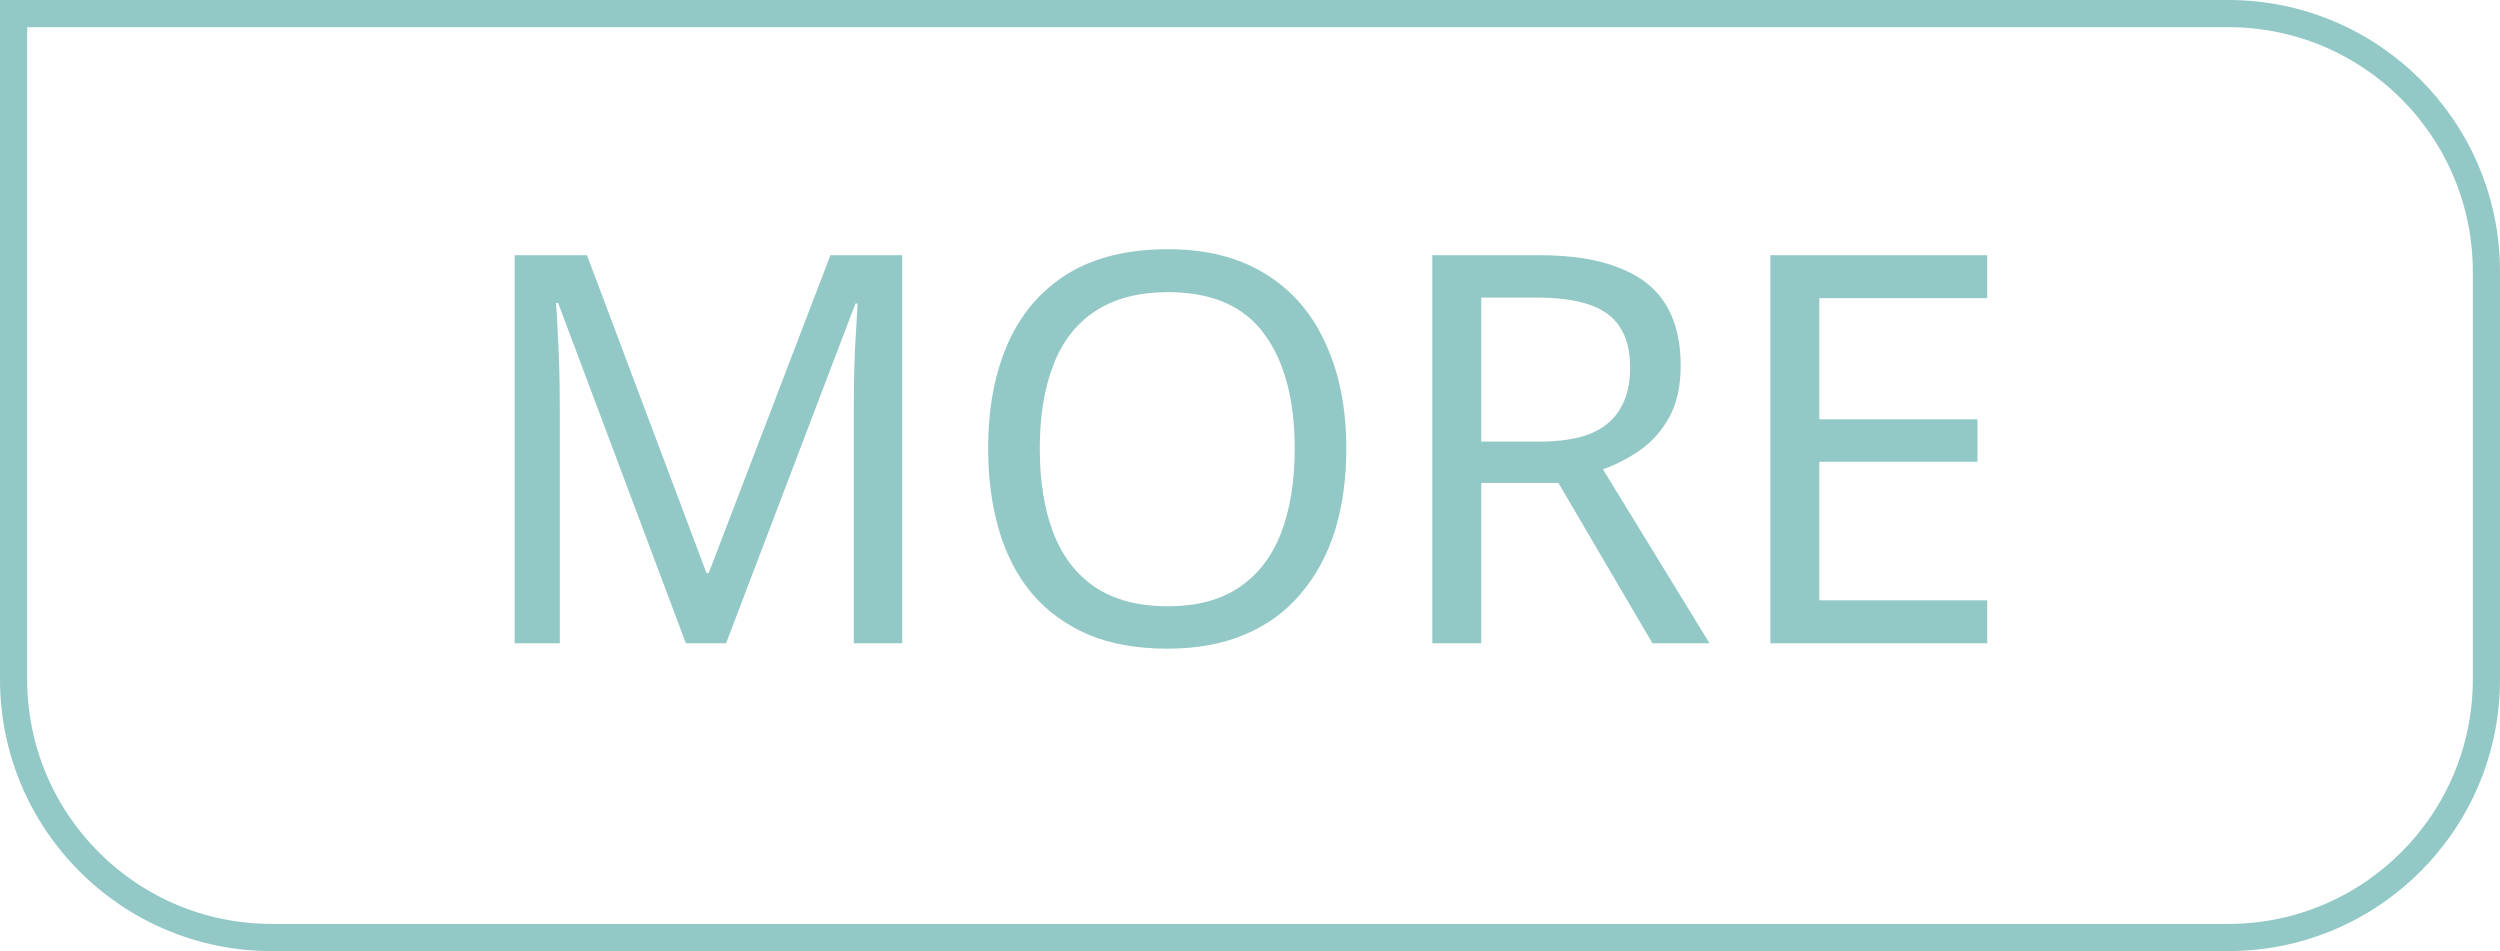 <svg width="92" height="35" viewBox="0 0 92 35" fill="none" xmlns="http://www.w3.org/2000/svg">
<path d="M25.24 23.671L20.54 11.151H20.46C20.487 11.418 20.507 11.758 20.52 12.171C20.547 12.584 20.567 13.038 20.58 13.531C20.593 14.011 20.6 14.504 20.6 15.011V23.671H18.94V9.391H21.6L26 21.091H26.08L30.56 9.391H33.2V23.671H31.42V14.891C31.42 14.424 31.427 13.964 31.44 13.511C31.453 13.044 31.473 12.611 31.5 12.211C31.527 11.798 31.547 11.451 31.56 11.171H31.48L26.72 23.671H25.24ZM49.544 16.511C49.544 17.618 49.404 18.624 49.124 19.531C48.844 20.424 48.425 21.198 47.864 21.851C47.318 22.504 46.631 23.004 45.804 23.351C44.991 23.698 44.044 23.871 42.965 23.871C41.844 23.871 40.871 23.698 40.044 23.351C39.218 22.991 38.531 22.491 37.984 21.851C37.438 21.198 37.031 20.418 36.764 19.511C36.498 18.604 36.364 17.598 36.364 16.491C36.364 15.024 36.605 13.744 37.084 12.651C37.565 11.558 38.291 10.704 39.264 10.091C40.251 9.478 41.491 9.171 42.984 9.171C44.411 9.171 45.611 9.478 46.584 10.091C47.558 10.691 48.291 11.544 48.785 12.651C49.291 13.744 49.544 15.031 49.544 16.511ZM38.264 16.511C38.264 17.711 38.431 18.744 38.764 19.611C39.098 20.478 39.611 21.144 40.304 21.611C41.011 22.078 41.898 22.311 42.965 22.311C44.044 22.311 44.925 22.078 45.605 21.611C46.298 21.144 46.811 20.478 47.145 19.611C47.478 18.744 47.645 17.711 47.645 16.511C47.645 14.711 47.271 13.304 46.525 12.291C45.778 11.264 44.598 10.751 42.984 10.751C41.904 10.751 41.011 10.984 40.304 11.451C39.611 11.904 39.098 12.564 38.764 13.431C38.431 14.284 38.264 15.311 38.264 16.511ZM56.65 9.391C57.836 9.391 58.809 9.544 59.569 9.851C60.343 10.144 60.916 10.591 61.289 11.191C61.663 11.791 61.849 12.544 61.849 13.451C61.849 14.211 61.709 14.844 61.429 15.351C61.15 15.858 60.789 16.264 60.349 16.571C59.923 16.864 59.469 17.098 58.989 17.271L62.91 23.671H60.809L57.349 17.771H54.51V23.671H52.709V9.391H56.65ZM56.55 10.951H54.51V16.251H56.65C57.423 16.251 58.056 16.151 58.55 15.951C59.043 15.738 59.403 15.431 59.63 15.031C59.87 14.631 59.989 14.131 59.989 13.531C59.989 12.904 59.863 12.404 59.609 12.031C59.37 11.658 58.996 11.384 58.489 11.211C57.983 11.038 57.336 10.951 56.55 10.951ZM73.131 23.671H65.151V9.391H73.131V10.971H66.951V15.431H72.771V16.991H66.951V22.091H73.131V23.671Z" fill="#92C8C5"/>
<path d="M0.5 0.5H82C87.247 0.5 91.5 4.753 91.5 10V25C91.5 30.247 87.247 34.5 82 34.5H10C4.753 34.5 0.5 30.247 0.5 25V0.5Z" stroke="#92C8C5"/>
</svg>
